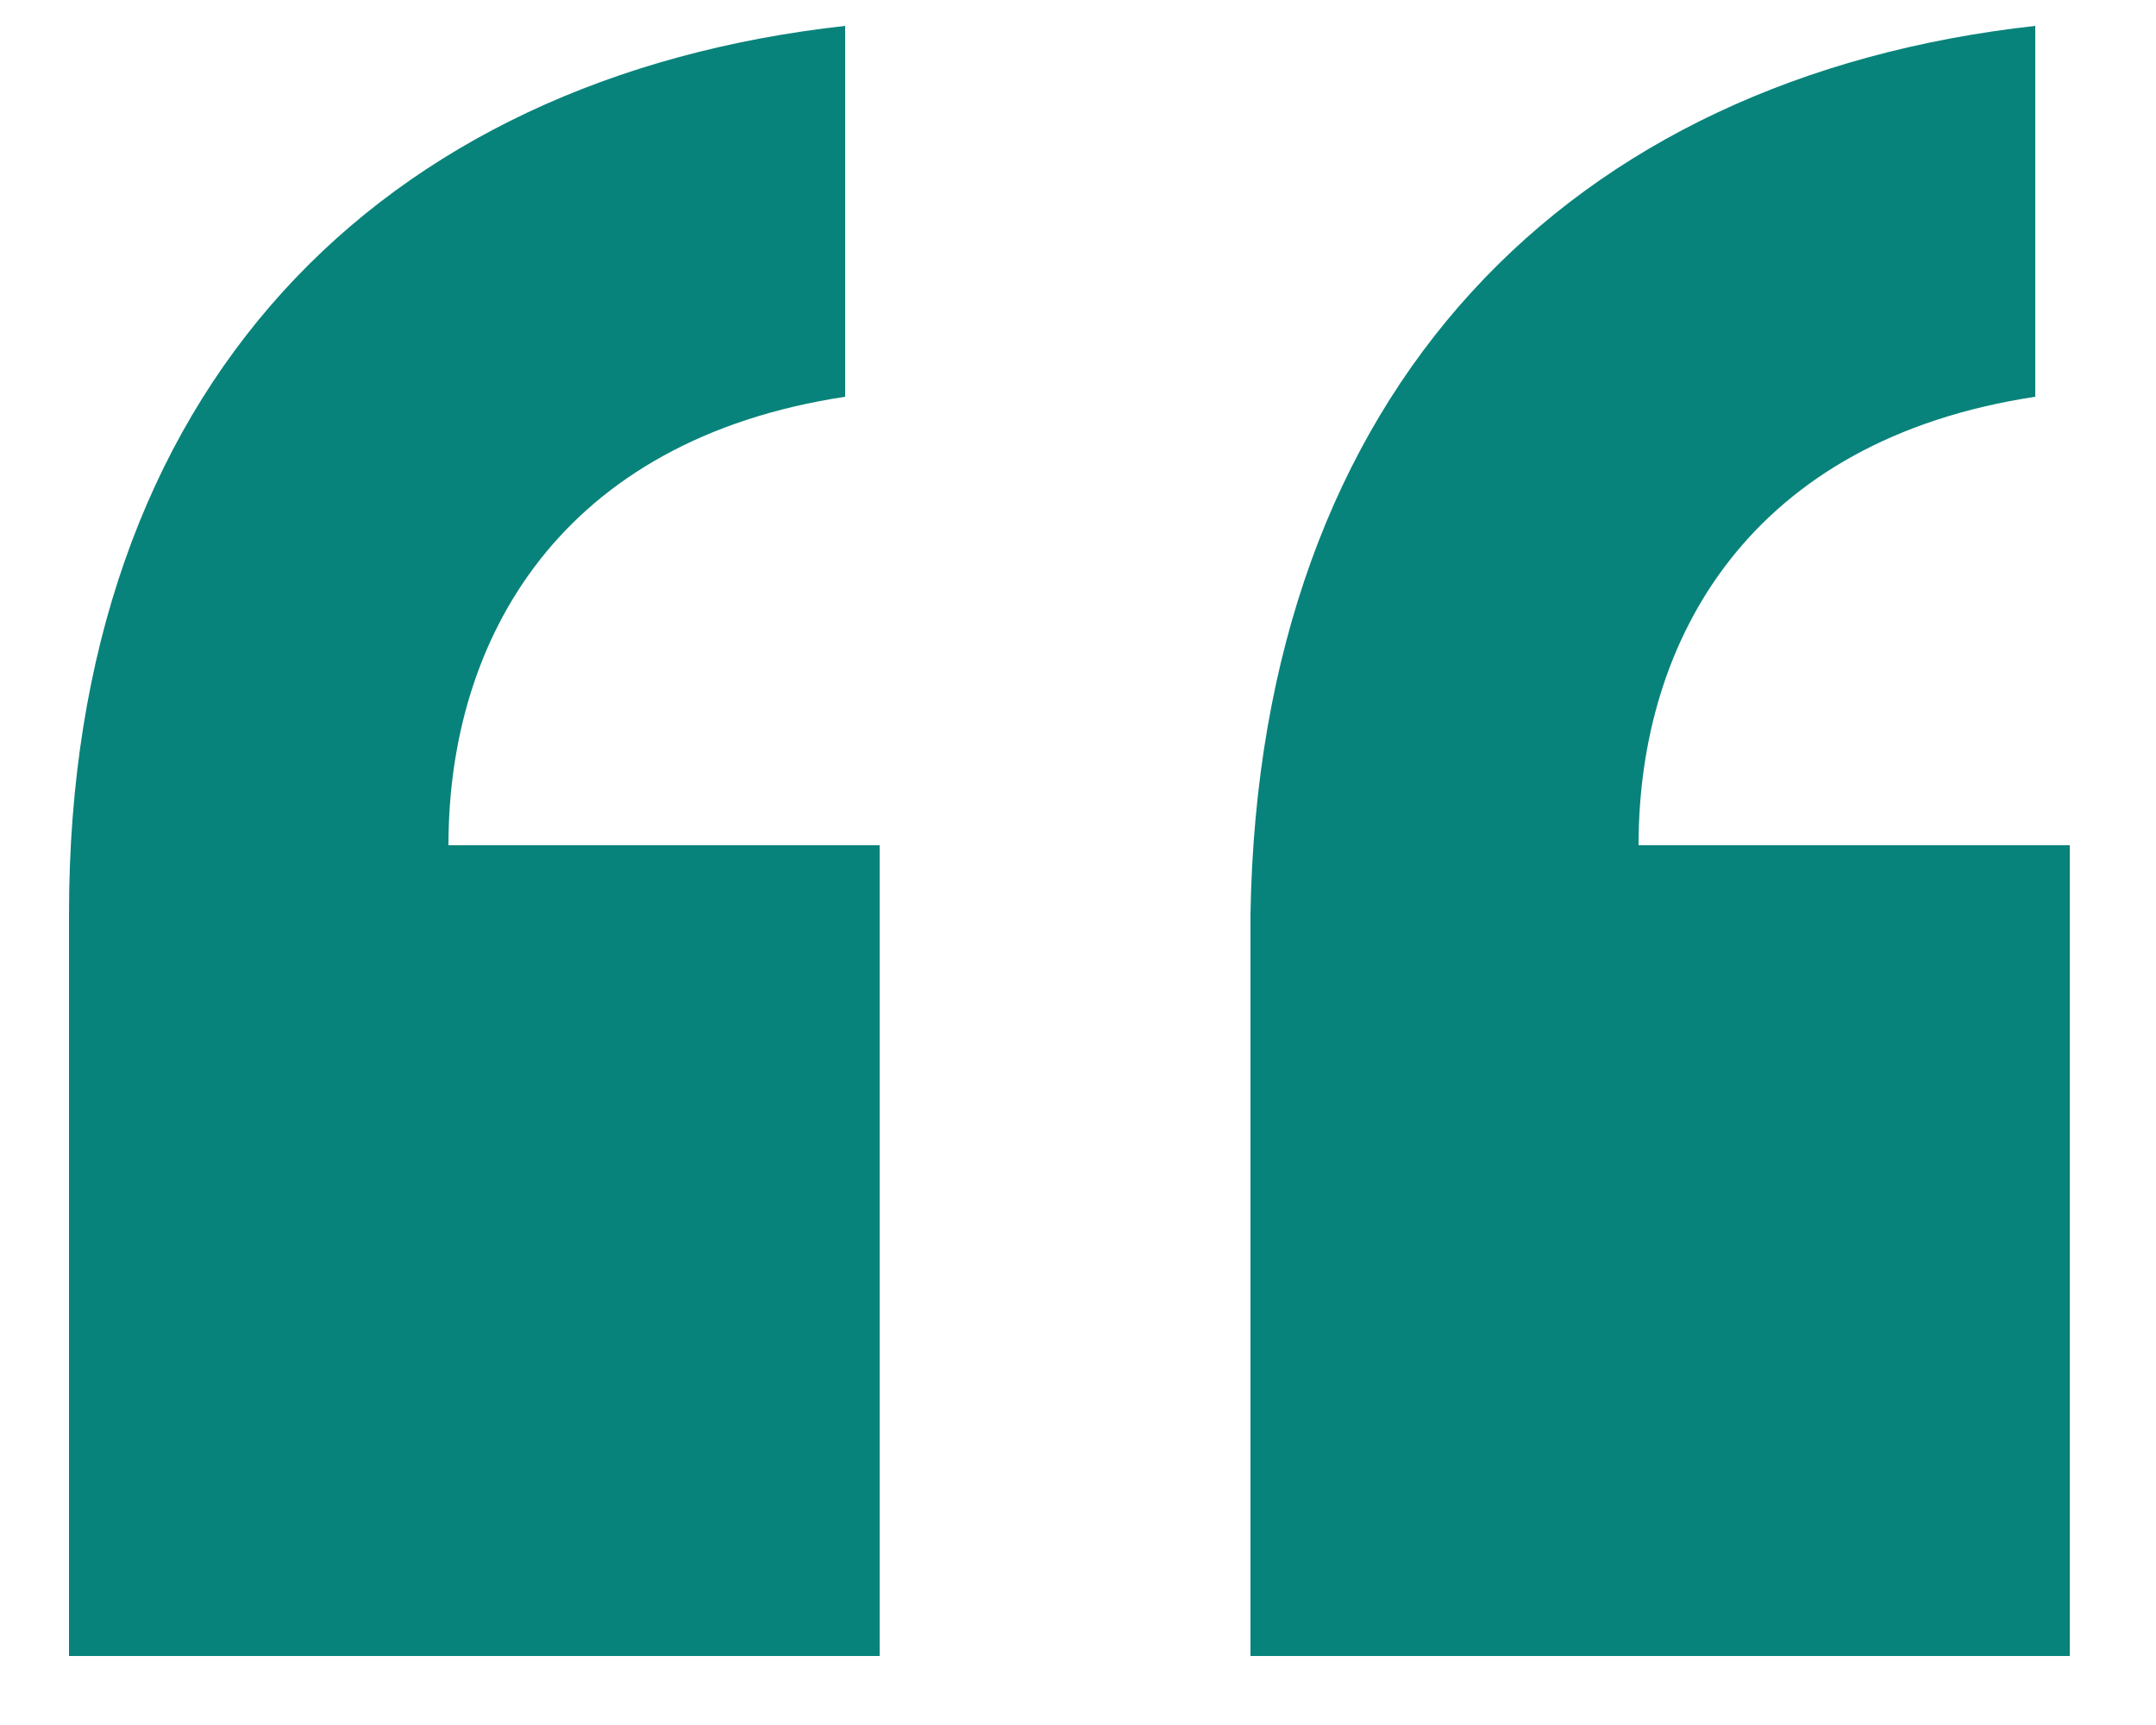 <?xml version="1.0" encoding="UTF-8"?>
<svg id="Layer_1" xmlns="http://www.w3.org/2000/svg" version="1.1" viewBox="0 0 25 20">
  <!-- Generator: Adobe Illustrator 30.0.0, SVG Export Plug-In . SVG Version: 2.1.1 Build 123)  -->
  <defs>
    <style>
      .st0 {
        fill: #08837b;
      }
    </style>
  </defs>
  <path class="st0" d="M9.8.3v4.3c-3.3.5-4.6,2.8-4.6,5.2h5v9.4H.8v-8.6C.8,4.5,4.4.9,9.8.3ZM23.6.3v4.3c-3.3.5-4.6,2.8-4.6,5.2h5v9.4h-9.5v-8.6C14.6,4.5,18.2.9,23.6.3Z"/>
</svg>